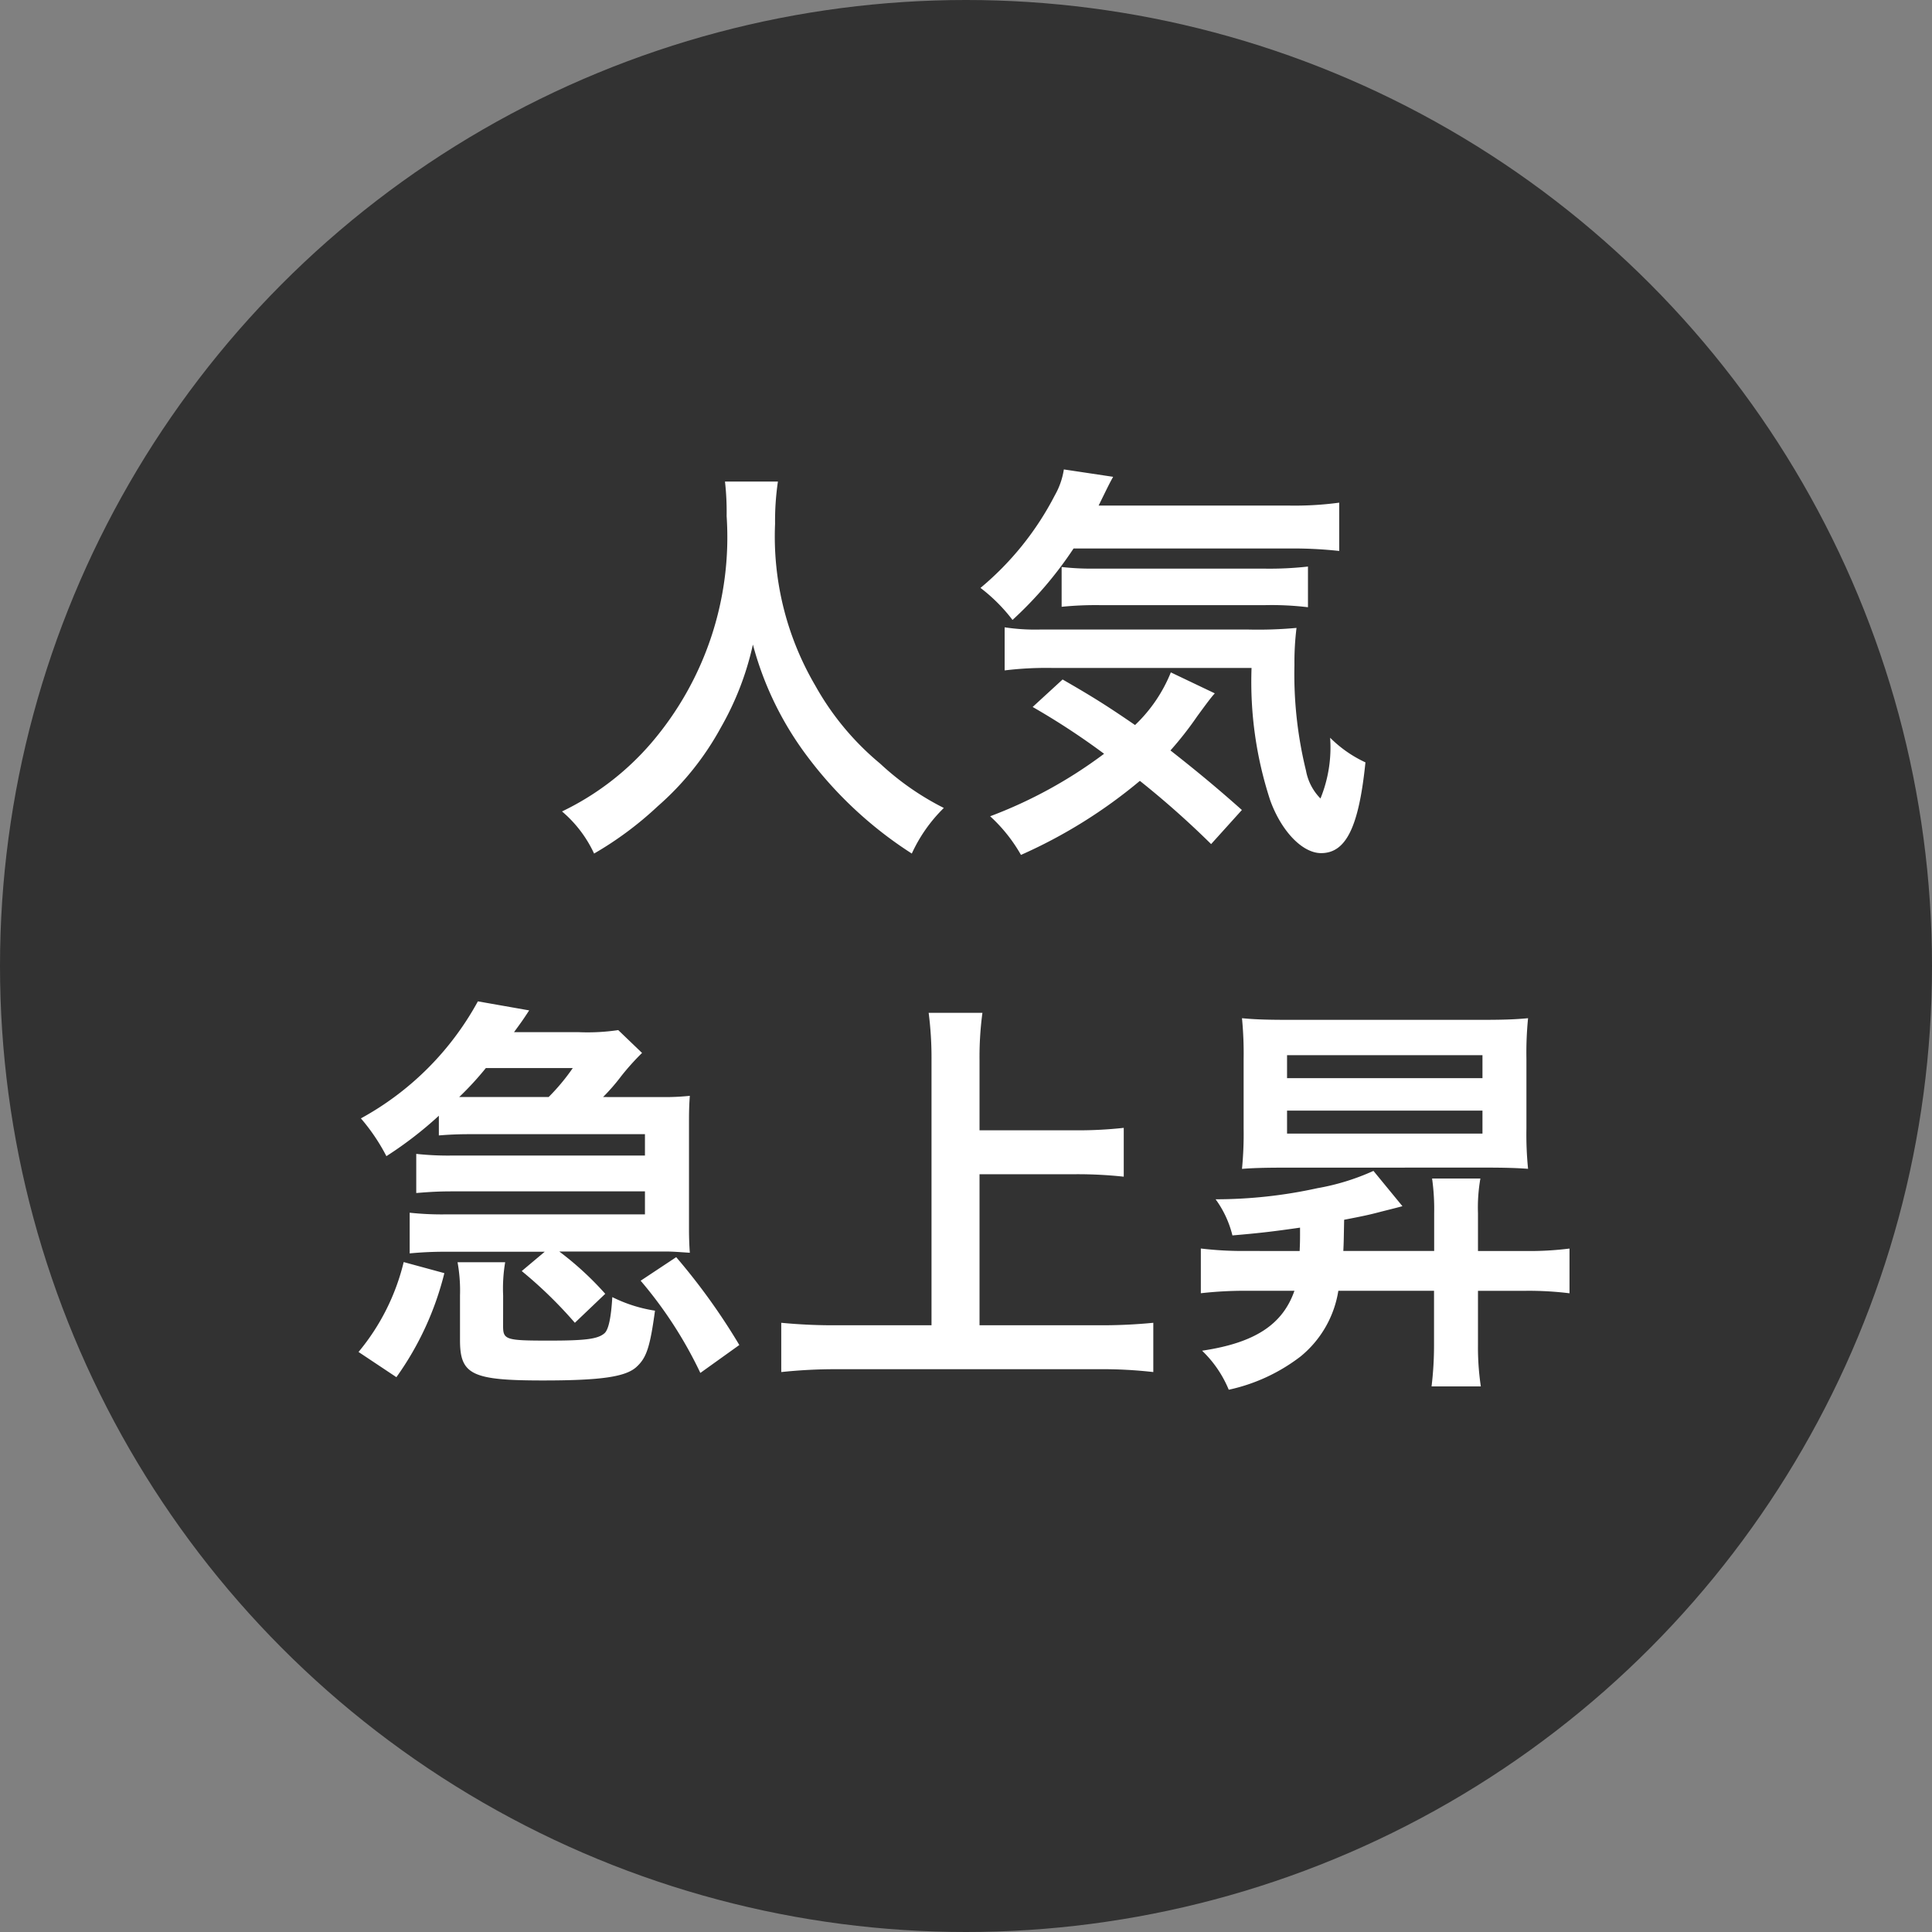 <svg xmlns="http://www.w3.org/2000/svg" width="40" height="40" viewBox="0 0 40 40">
  <rect x="0" y="0" width="40" height="40" fill="#808080" stroke="none"/>
  <g id="グループ_1077" data-name="グループ 1077" transform="translate(-129 -2542)">
    <circle id="楕円形_13" data-name="楕円形 13" cx="20" cy="20" r="20" transform="translate(129 2542)" fill="#323232"/>
    <path id="パス_619" data-name="パス 619" d="M-4.99-7.03a5.56,5.56,0,0,1,.034.714A6.549,6.549,0,0,1-6.511-1.623,5.666,5.666,0,0,1-8.364-.2,2.543,2.543,0,0,1-7.7.672,7.169,7.169,0,0,0-6.384-.306,5.918,5.918,0,0,0-5.075-1.938a6.082,6.082,0,0,0,.663-1.717,6.72,6.72,0,0,0,1.13,2.32A8.274,8.274,0,0,0-1.122.672,3.162,3.162,0,0,1-.459-.272,5.661,5.661,0,0,1-1.777-1.19,5.7,5.7,0,0,1-3.12-2.805a6.1,6.1,0,0,1-.833-3.349,5.624,5.624,0,0,1,.059-.876ZM6.664-5.644a8.839,8.839,0,0,1,1.063.051v-1a6.881,6.881,0,0,1-1.062.06H2.746c.221-.451.221-.451.3-.595l-1.02-.153a1.557,1.557,0,0,1-.187.536A6.177,6.177,0,0,1,.3-4.828a3.5,3.5,0,0,1,.663.663A7.951,7.951,0,0,0,2.227-5.644ZM5.712-.23c-.535-.476-.96-.825-1.479-1.233a7.02,7.02,0,0,0,.553-.706c.187-.255.28-.383.365-.476l-.91-.434A3.1,3.1,0,0,1,3.5-1.989C2.9-2.4,2.618-2.576,2-2.932l-.62.569a14.929,14.929,0,0,1,1.479.969A9.492,9.492,0,0,1,.5-.1a3.26,3.26,0,0,1,.638.8A10.405,10.405,0,0,0,3.6-.833,18.639,18.639,0,0,1,5.075.476Zm.2-2.941A7.873,7.873,0,0,0,6.3-.425C6.536.221,6.97.663,7.352.663c.518,0,.782-.544.918-1.879a2.543,2.543,0,0,1-.731-.51,2.8,2.8,0,0,1-.2,1.258,1.1,1.1,0,0,1-.3-.578A8.362,8.362,0,0,1,6.8-3.23,5.819,5.819,0,0,1,6.843-4a8.706,8.706,0,0,1-.995.034H1.53A4.2,4.2,0,0,1,.8-4.012v.892a7.17,7.17,0,0,1,.978-.051ZM1.98-4.437a7.063,7.063,0,0,1,.808-.034H6.18a6.343,6.343,0,0,1,.9.043V-5.27a7.114,7.114,0,0,1-.9.043H2.618a5.355,5.355,0,0,1-.638-.034ZM-7.514,5.713a4.183,4.183,0,0,0,.383-.442A5.124,5.124,0,0,1-6.707,4.8L-7.2,4.327a4.3,4.3,0,0,1-.816.043H-9.358c.136-.187.17-.23.314-.451l-1.062-.187a6.084,6.084,0,0,1-2.422,2.423A4.042,4.042,0,0,1-12,6.937,7.91,7.91,0,0,0-10.914,6.1v.408c.2-.017.408-.026.629-.026h3.638v.442h-3.961a6.165,6.165,0,0,1-.774-.034V7.7c.314-.025.468-.034.774-.034h3.961v.476h-4.089a6.23,6.23,0,0,1-.782-.034v.842a7.683,7.683,0,0,1,.782-.034h2.014l-.476.4a9,9,0,0,1,1.1,1.071l.629-.6a6.49,6.49,0,0,0-.952-.876h2.176c.178,0,.263.009.527.026-.009-.127-.017-.28-.017-.493V6.181c0-.229.008-.365.017-.493a4.972,4.972,0,0,1-.544.026Zm-2.779,0h-.2a6.351,6.351,0,0,0,.552-.6h1.8a4.314,4.314,0,0,1-.5.6Zm-1.5,5.8A6.3,6.3,0,0,0-10.8,9.359l-.842-.229a4.589,4.589,0,0,1-.935,1.861Zm2.21-1.691a3.257,3.257,0,0,1,.042-.689h-.986a3.3,3.3,0,0,1,.051.689v.926c0,.714.247.833,1.717.833,1.216,0,1.726-.076,1.946-.289.2-.187.272-.408.374-1.156a2.99,2.99,0,0,1-.884-.281c-.025.425-.077.672-.161.748-.136.119-.382.153-1.148.153-.9,0-.952-.017-.952-.306Zm2.847-.306A8.656,8.656,0,0,1-5.5,11.425l.807-.578A13.122,13.122,0,0,0-6,9.028ZM.28,7.311h2a8.875,8.875,0,0,1,.986.051V6.351a8.658,8.658,0,0,1-.986.051h-2V4.948A6.859,6.859,0,0,1,.34,3.97H-.773a7.276,7.276,0,0,1,.059.977v5.491H-2.652a11.216,11.216,0,0,1-1.173-.051v1.02a10.625,10.625,0,0,1,1.173-.059h5.4a9.275,9.275,0,0,1,1.13.059v-1.02a10.916,10.916,0,0,1-1.147.051H.28ZM5.78,8.9a7.262,7.262,0,0,1-.918-.051v.926a8.081,8.081,0,0,1,.918-.051H6.8c-.247.705-.825,1.079-1.912,1.241a2.365,2.365,0,0,1,.552.808,3.734,3.734,0,0,0,1.487-.689,2.2,2.2,0,0,0,.782-1.36H9.69v1.13a7.023,7.023,0,0,1-.051.85h1.02a5.447,5.447,0,0,1-.059-.858V9.725h.986a6.845,6.845,0,0,1,.909.051V8.85a6.62,6.62,0,0,1-.9.051H10.6V8.118A3.452,3.452,0,0,1,10.65,7.4h-1a4.541,4.541,0,0,1,.043.714V8.9H7.812c.009-.17.009-.238.017-.646.391-.076.51-.1.774-.17.306-.077.306-.077.433-.111l-.6-.731A4.8,4.8,0,0,1,7.276,7.6a9.8,9.8,0,0,1-2.108.23,2.12,2.12,0,0,1,.348.748c.6-.051.867-.085,1.4-.161,0,.28,0,.28-.008.484Zm4.973-1.726c.433,0,.663.009.884.025a7.082,7.082,0,0,1-.034-.833V4.923a7.244,7.244,0,0,1,.034-.842c-.28.026-.518.034-1.011.034h-3.9c-.484,0-.74-.008-1.012-.034a7.53,7.53,0,0,1,.034.842V6.367a7.364,7.364,0,0,1-.034.833c.221-.017.468-.025.867-.025ZM6.647,4.846h4.046v.476H6.647Zm0,1.148h4.046V6.47H6.647Z" transform="translate(149 2559)" fill="#fff"/>
  </g>
</svg>
